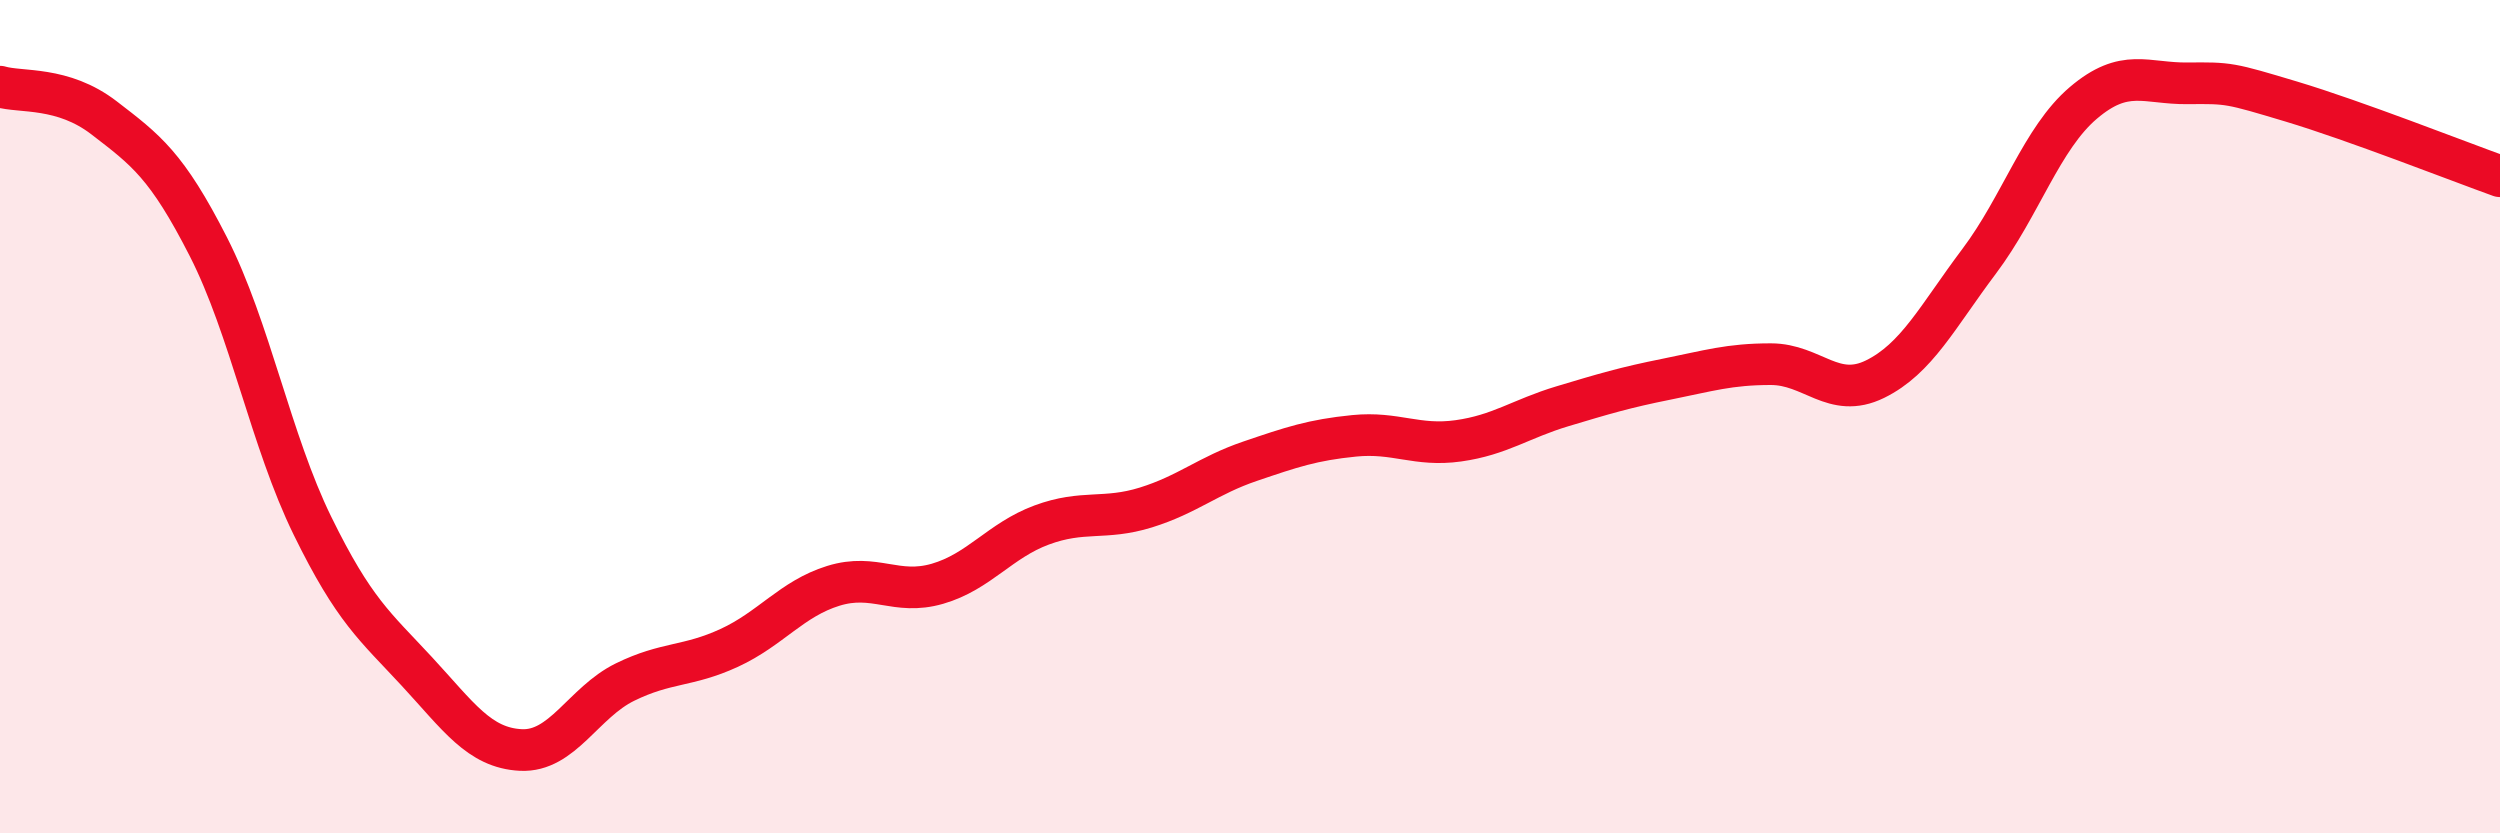 
    <svg width="60" height="20" viewBox="0 0 60 20" xmlns="http://www.w3.org/2000/svg">
      <path
        d="M 0,2.08 C 0.5,2.23 1.5,2.06 2.5,2.83 C 3.5,3.6 4,3.96 5,5.92 C 6,7.88 6.5,10.58 7.5,12.62 C 8.5,14.66 9,15.03 10,16.11 C 11,17.19 11.5,17.95 12.5,18 C 13.5,18.05 14,16.86 15,16.37 C 16,15.88 16.5,16.01 17.5,15.55 C 18.5,15.09 19,14.37 20,14.06 C 21,13.75 21.5,14.3 22.5,14.01 C 23.5,13.72 24,12.97 25,12.6 C 26,12.23 26.5,12.49 27.5,12.18 C 28.5,11.87 29,11.41 30,11.07 C 31,10.73 31.5,10.56 32.5,10.46 C 33.5,10.36 34,10.72 35,10.58 C 36,10.44 36.5,10.05 37.5,9.75 C 38.5,9.45 39,9.3 40,9.1 C 41,8.9 41.5,8.74 42.5,8.74 C 43.5,8.74 44,9.59 45,9.1 C 46,8.61 46.5,7.6 47.5,6.27 C 48.5,4.94 49,3.32 50,2.47 C 51,1.62 51.5,2.01 52.5,2 C 53.5,1.99 53.5,1.99 55,2.44 C 56.5,2.89 59,3.87 60,4.23L60 20L0 20Z"
        fill="#EB0A25"
        opacity="0.1"
        stroke-linecap="round"
        stroke-linejoin="round"
      />
      <path
        d="M 0,2.08 C 0.5,2.23 1.5,2.06 2.5,2.83 C 3.5,3.6 4,3.96 5,5.92 C 6,7.88 6.5,10.58 7.5,12.62 C 8.5,14.66 9,15.03 10,16.11 C 11,17.19 11.5,17.95 12.5,18 C 13.5,18.05 14,16.86 15,16.37 C 16,15.88 16.5,16.01 17.5,15.55 C 18.5,15.09 19,14.37 20,14.06 C 21,13.75 21.5,14.3 22.5,14.01 C 23.5,13.72 24,12.97 25,12.6 C 26,12.23 26.5,12.49 27.5,12.18 C 28.5,11.87 29,11.41 30,11.07 C 31,10.73 31.5,10.56 32.5,10.46 C 33.5,10.36 34,10.72 35,10.58 C 36,10.44 36.5,10.05 37.5,9.75 C 38.5,9.45 39,9.3 40,9.1 C 41,8.9 41.5,8.74 42.5,8.74 C 43.5,8.74 44,9.59 45,9.1 C 46,8.61 46.5,7.6 47.5,6.27 C 48.5,4.94 49,3.32 50,2.47 C 51,1.62 51.5,2.01 52.5,2 C 53.5,1.99 53.5,1.99 55,2.44 C 56.5,2.89 59,3.87 60,4.23"
        stroke="#EB0A25"
        stroke-width="1"
        fill="none"
        stroke-linecap="round"
        stroke-linejoin="round"
      />
    </svg>
  